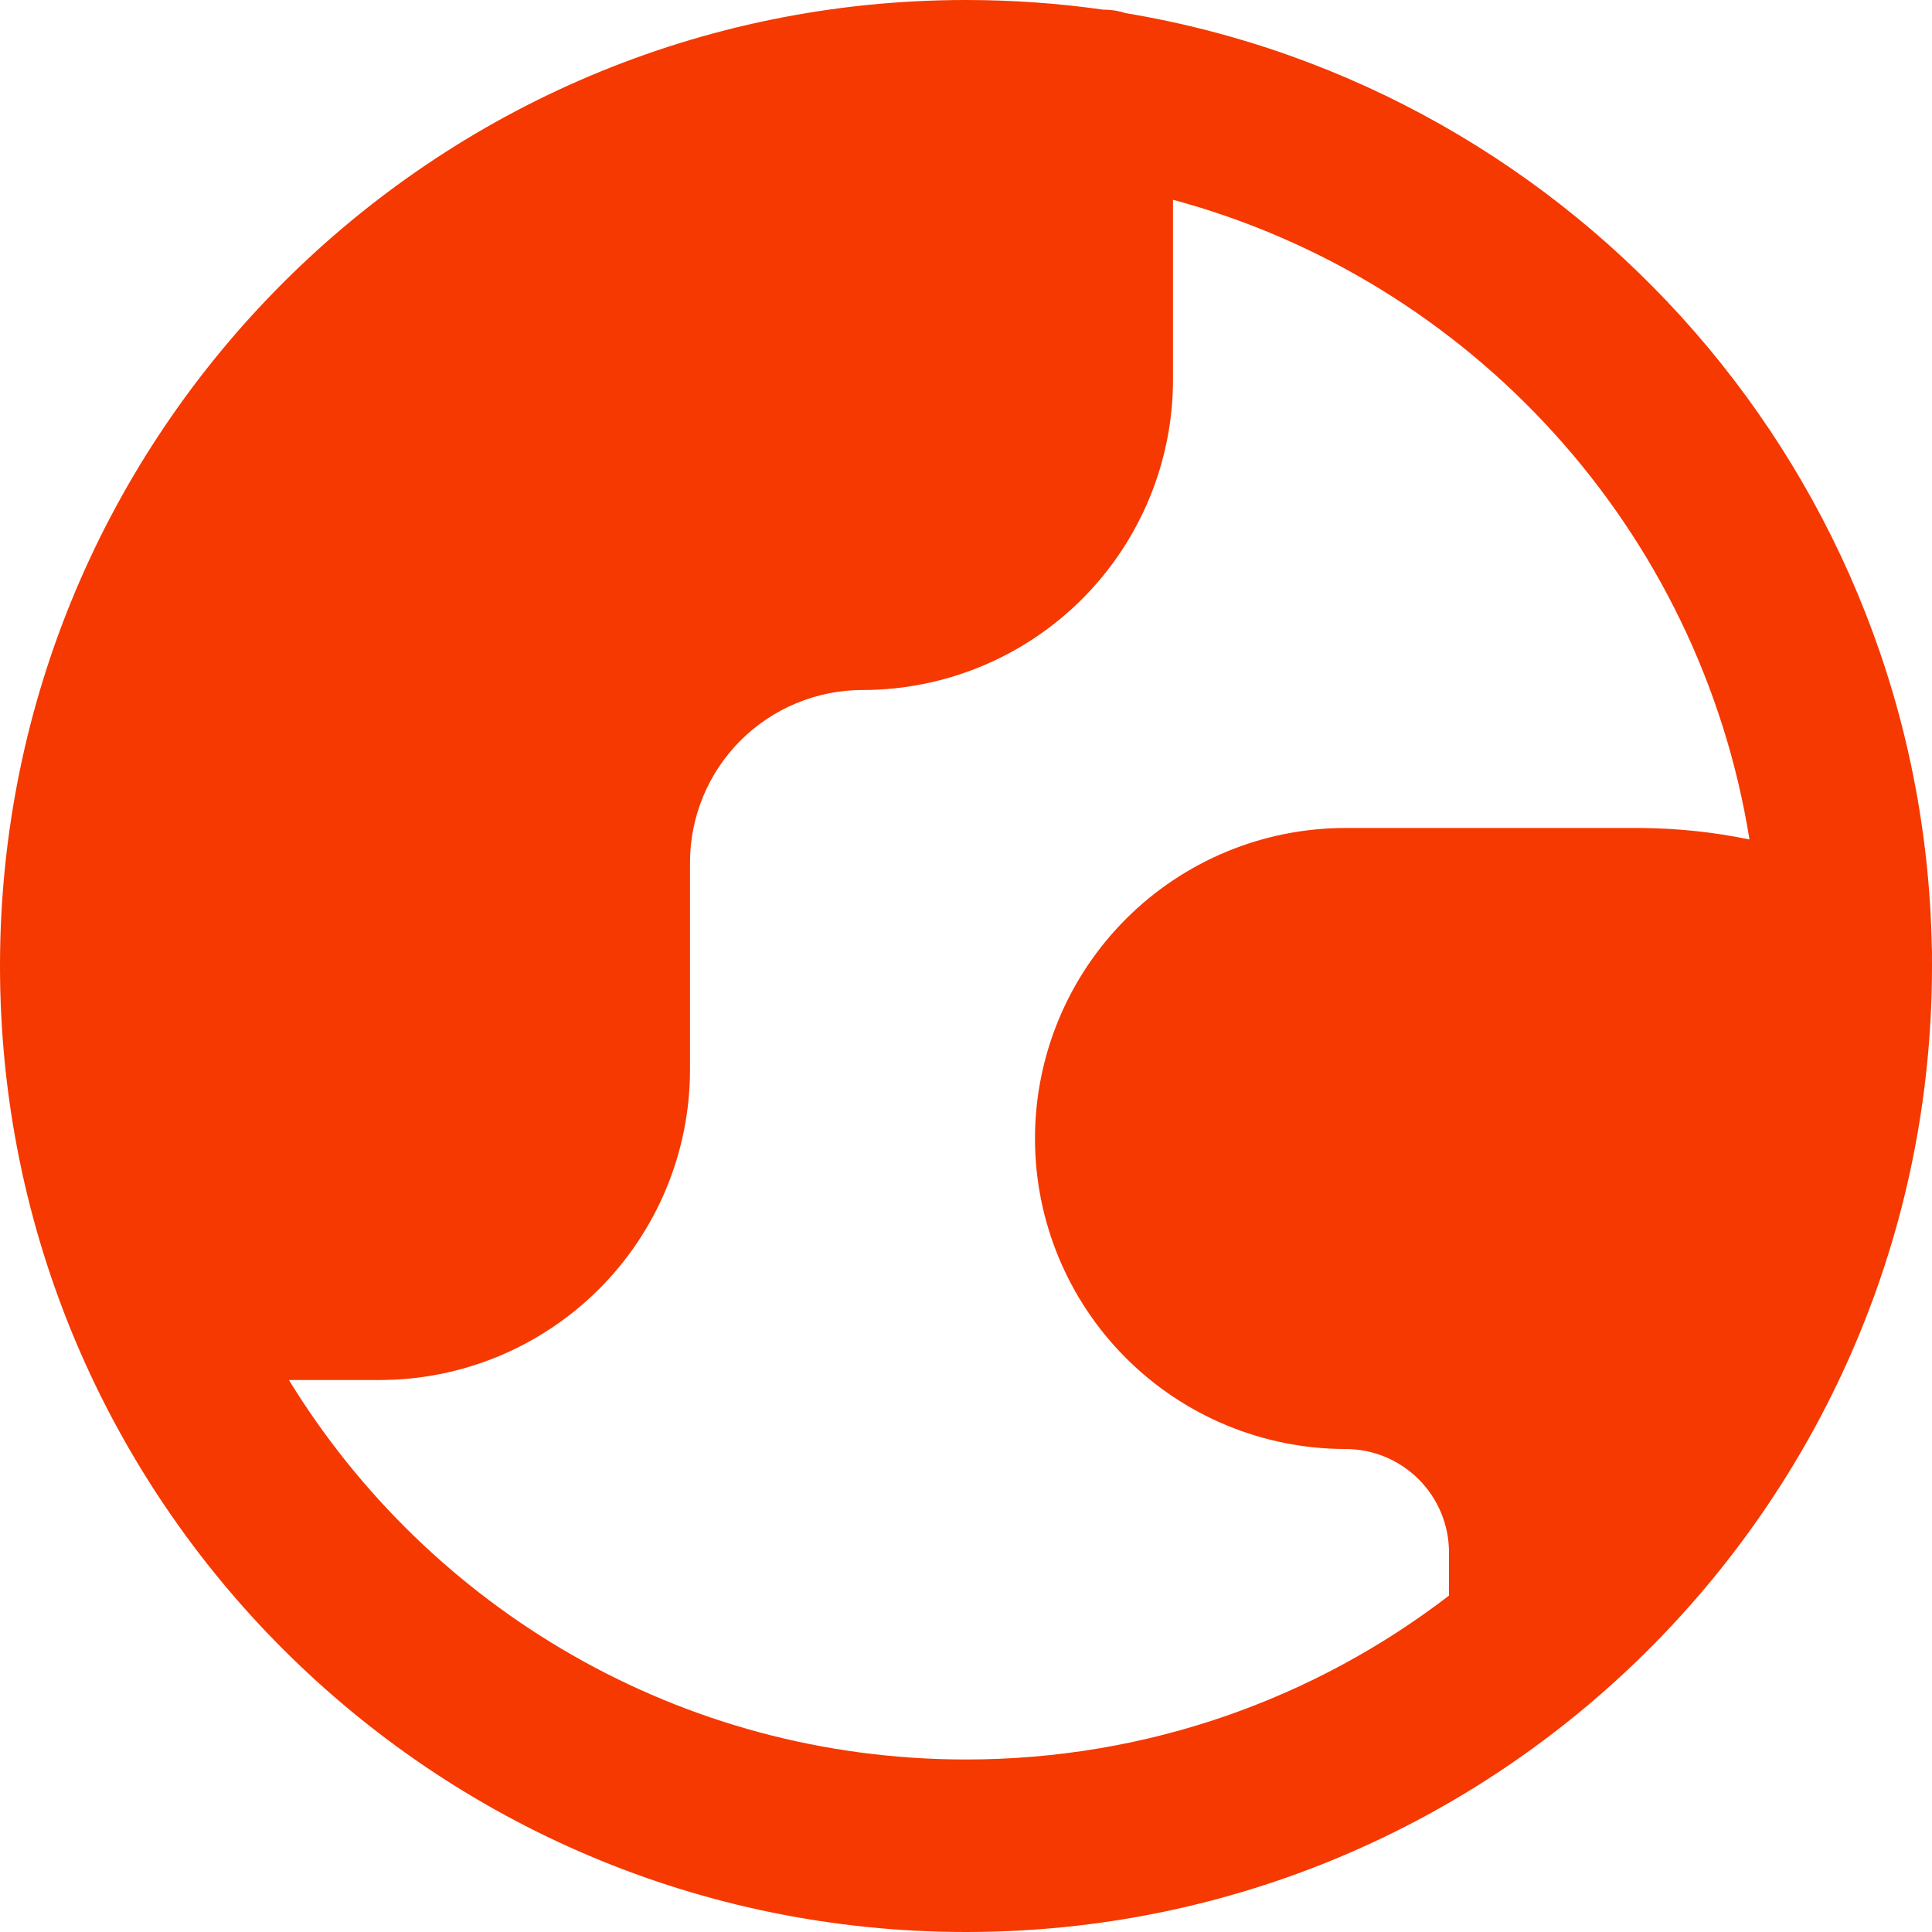 <svg width="48" height="48" viewBox="0 0 48 48" fill="none" xmlns="http://www.w3.org/2000/svg">
<g clip-path="url(#clip0_8461_328)">
<path fill-rule="evenodd" clip-rule="evenodd" d="M29.143 4.963V9.429C29.143 11.475 28.33 13.437 26.883 14.884C25.437 16.33 23.474 17.143 21.429 17.143C20.292 17.143 19.202 17.595 18.398 18.398C17.594 19.202 17.143 20.292 17.143 21.429V26.572C17.143 28.618 16.33 30.58 14.883 32.026C13.437 33.473 11.475 34.286 9.429 34.286H7.178C10.644 39.941 16.881 43.714 24 43.714C28.515 43.714 32.676 42.196 36 39.642V38.571C36 37.889 35.729 37.235 35.247 36.753C34.765 36.271 34.111 36 33.429 36C31.383 36 29.421 35.187 27.974 33.74C26.527 32.294 25.714 30.332 25.714 28.286C25.714 26.24 26.527 24.278 27.974 22.831C29.421 21.384 31.383 20.571 33.429 20.571H40.741C41.659 20.576 42.572 20.672 43.465 20.856C42.232 13.165 36.551 6.96 29.143 4.963ZM47.999 23.736C48.002 23.667 48.001 23.598 47.995 23.529C47.771 11.837 39.183 2.191 27.966 0.326C27.797 0.27 27.616 0.24 27.429 0.24C27.422 0.24 27.416 0.24 27.41 0.24C26.296 0.082 25.157 0 24 0C10.745 0 0 10.745 0 24C0 37.255 10.745 48 24 48C37.255 48 48 37.255 48 24C48 23.912 48 23.824 47.999 23.736Z" fill="#F53900"/>
</g>
<defs>
<clipPath id="clip0_8461_328">
<rect width="48" height="48" fill="white"/>
</clipPath>
</defs>
</svg>
